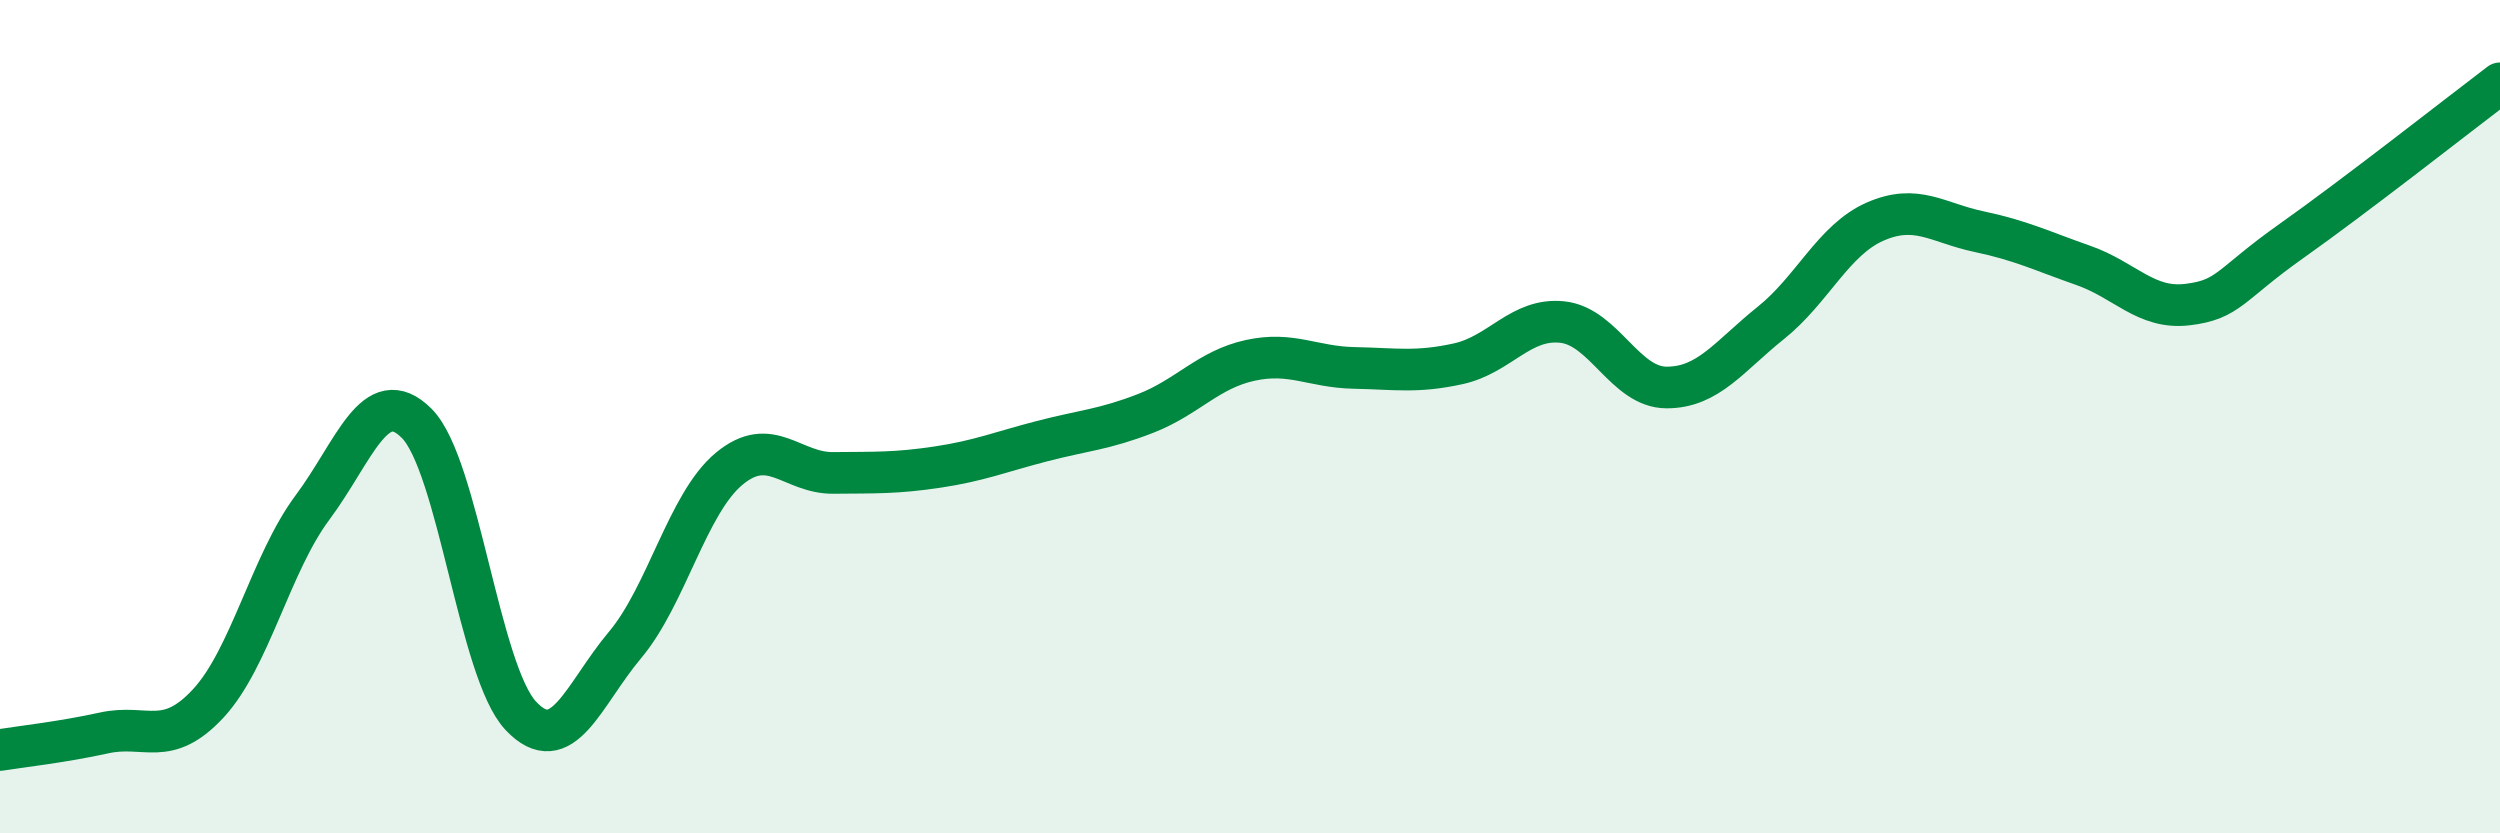 
    <svg width="60" height="20" viewBox="0 0 60 20" xmlns="http://www.w3.org/2000/svg">
      <path
        d="M 0,18 C 0.5,17.92 1.5,17.81 2.5,17.59 C 3.5,17.37 4,17.96 5,16.88 C 6,15.8 6.5,13.52 7.5,12.18 C 8.5,10.84 9,9.16 10,10.16 C 11,11.16 11.5,16.12 12.5,17.18 C 13.5,18.24 14,16.67 15,15.48 C 16,14.29 16.5,12.08 17.5,11.25 C 18.5,10.42 19,11.36 20,11.35 C 21,11.34 21.5,11.36 22.5,11.21 C 23.5,11.06 24,10.85 25,10.59 C 26,10.33 26.5,10.31 27.5,9.92 C 28.5,9.53 29,8.87 30,8.65 C 31,8.43 31.5,8.81 32.5,8.83 C 33.5,8.85 34,8.95 35,8.73 C 36,8.51 36.5,7.62 37.5,7.73 C 38.5,7.84 39,9.3 40,9.3 C 41,9.3 41.5,8.55 42.5,7.75 C 43.5,6.95 44,5.76 45,5.32 C 46,4.88 46.5,5.35 47.5,5.56 C 48.5,5.77 49,6.02 50,6.37 C 51,6.72 51.5,7.43 52.5,7.31 C 53.5,7.19 53.5,6.84 55,5.78 C 56.5,4.72 59,2.76 60,2L60 20L0 20Z"
        fill="#008740"
        opacity="0.1"
        stroke-linecap="round"
        stroke-linejoin="round"
      />
      <path
        d="M 0,18 C 0.5,17.92 1.5,17.81 2.5,17.59 C 3.5,17.37 4,17.96 5,16.88 C 6,15.8 6.5,13.52 7.5,12.18 C 8.5,10.84 9,9.16 10,10.16 C 11,11.16 11.5,16.12 12.5,17.18 C 13.5,18.24 14,16.67 15,15.48 C 16,14.29 16.5,12.08 17.5,11.25 C 18.5,10.42 19,11.36 20,11.35 C 21,11.34 21.5,11.36 22.5,11.21 C 23.5,11.06 24,10.85 25,10.59 C 26,10.33 26.5,10.31 27.5,9.92 C 28.5,9.53 29,8.87 30,8.65 C 31,8.43 31.5,8.81 32.5,8.83 C 33.5,8.85 34,8.95 35,8.73 C 36,8.51 36.5,7.62 37.5,7.73 C 38.5,7.84 39,9.3 40,9.3 C 41,9.3 41.5,8.55 42.5,7.75 C 43.5,6.95 44,5.76 45,5.32 C 46,4.88 46.5,5.35 47.5,5.56 C 48.5,5.77 49,6.02 50,6.37 C 51,6.72 51.5,7.43 52.5,7.31 C 53.5,7.19 53.5,6.84 55,5.78 C 56.5,4.72 59,2.76 60,2"
        stroke="#008740"
        stroke-width="1"
        fill="none"
        stroke-linecap="round"
        stroke-linejoin="round"
      />
    </svg>
  